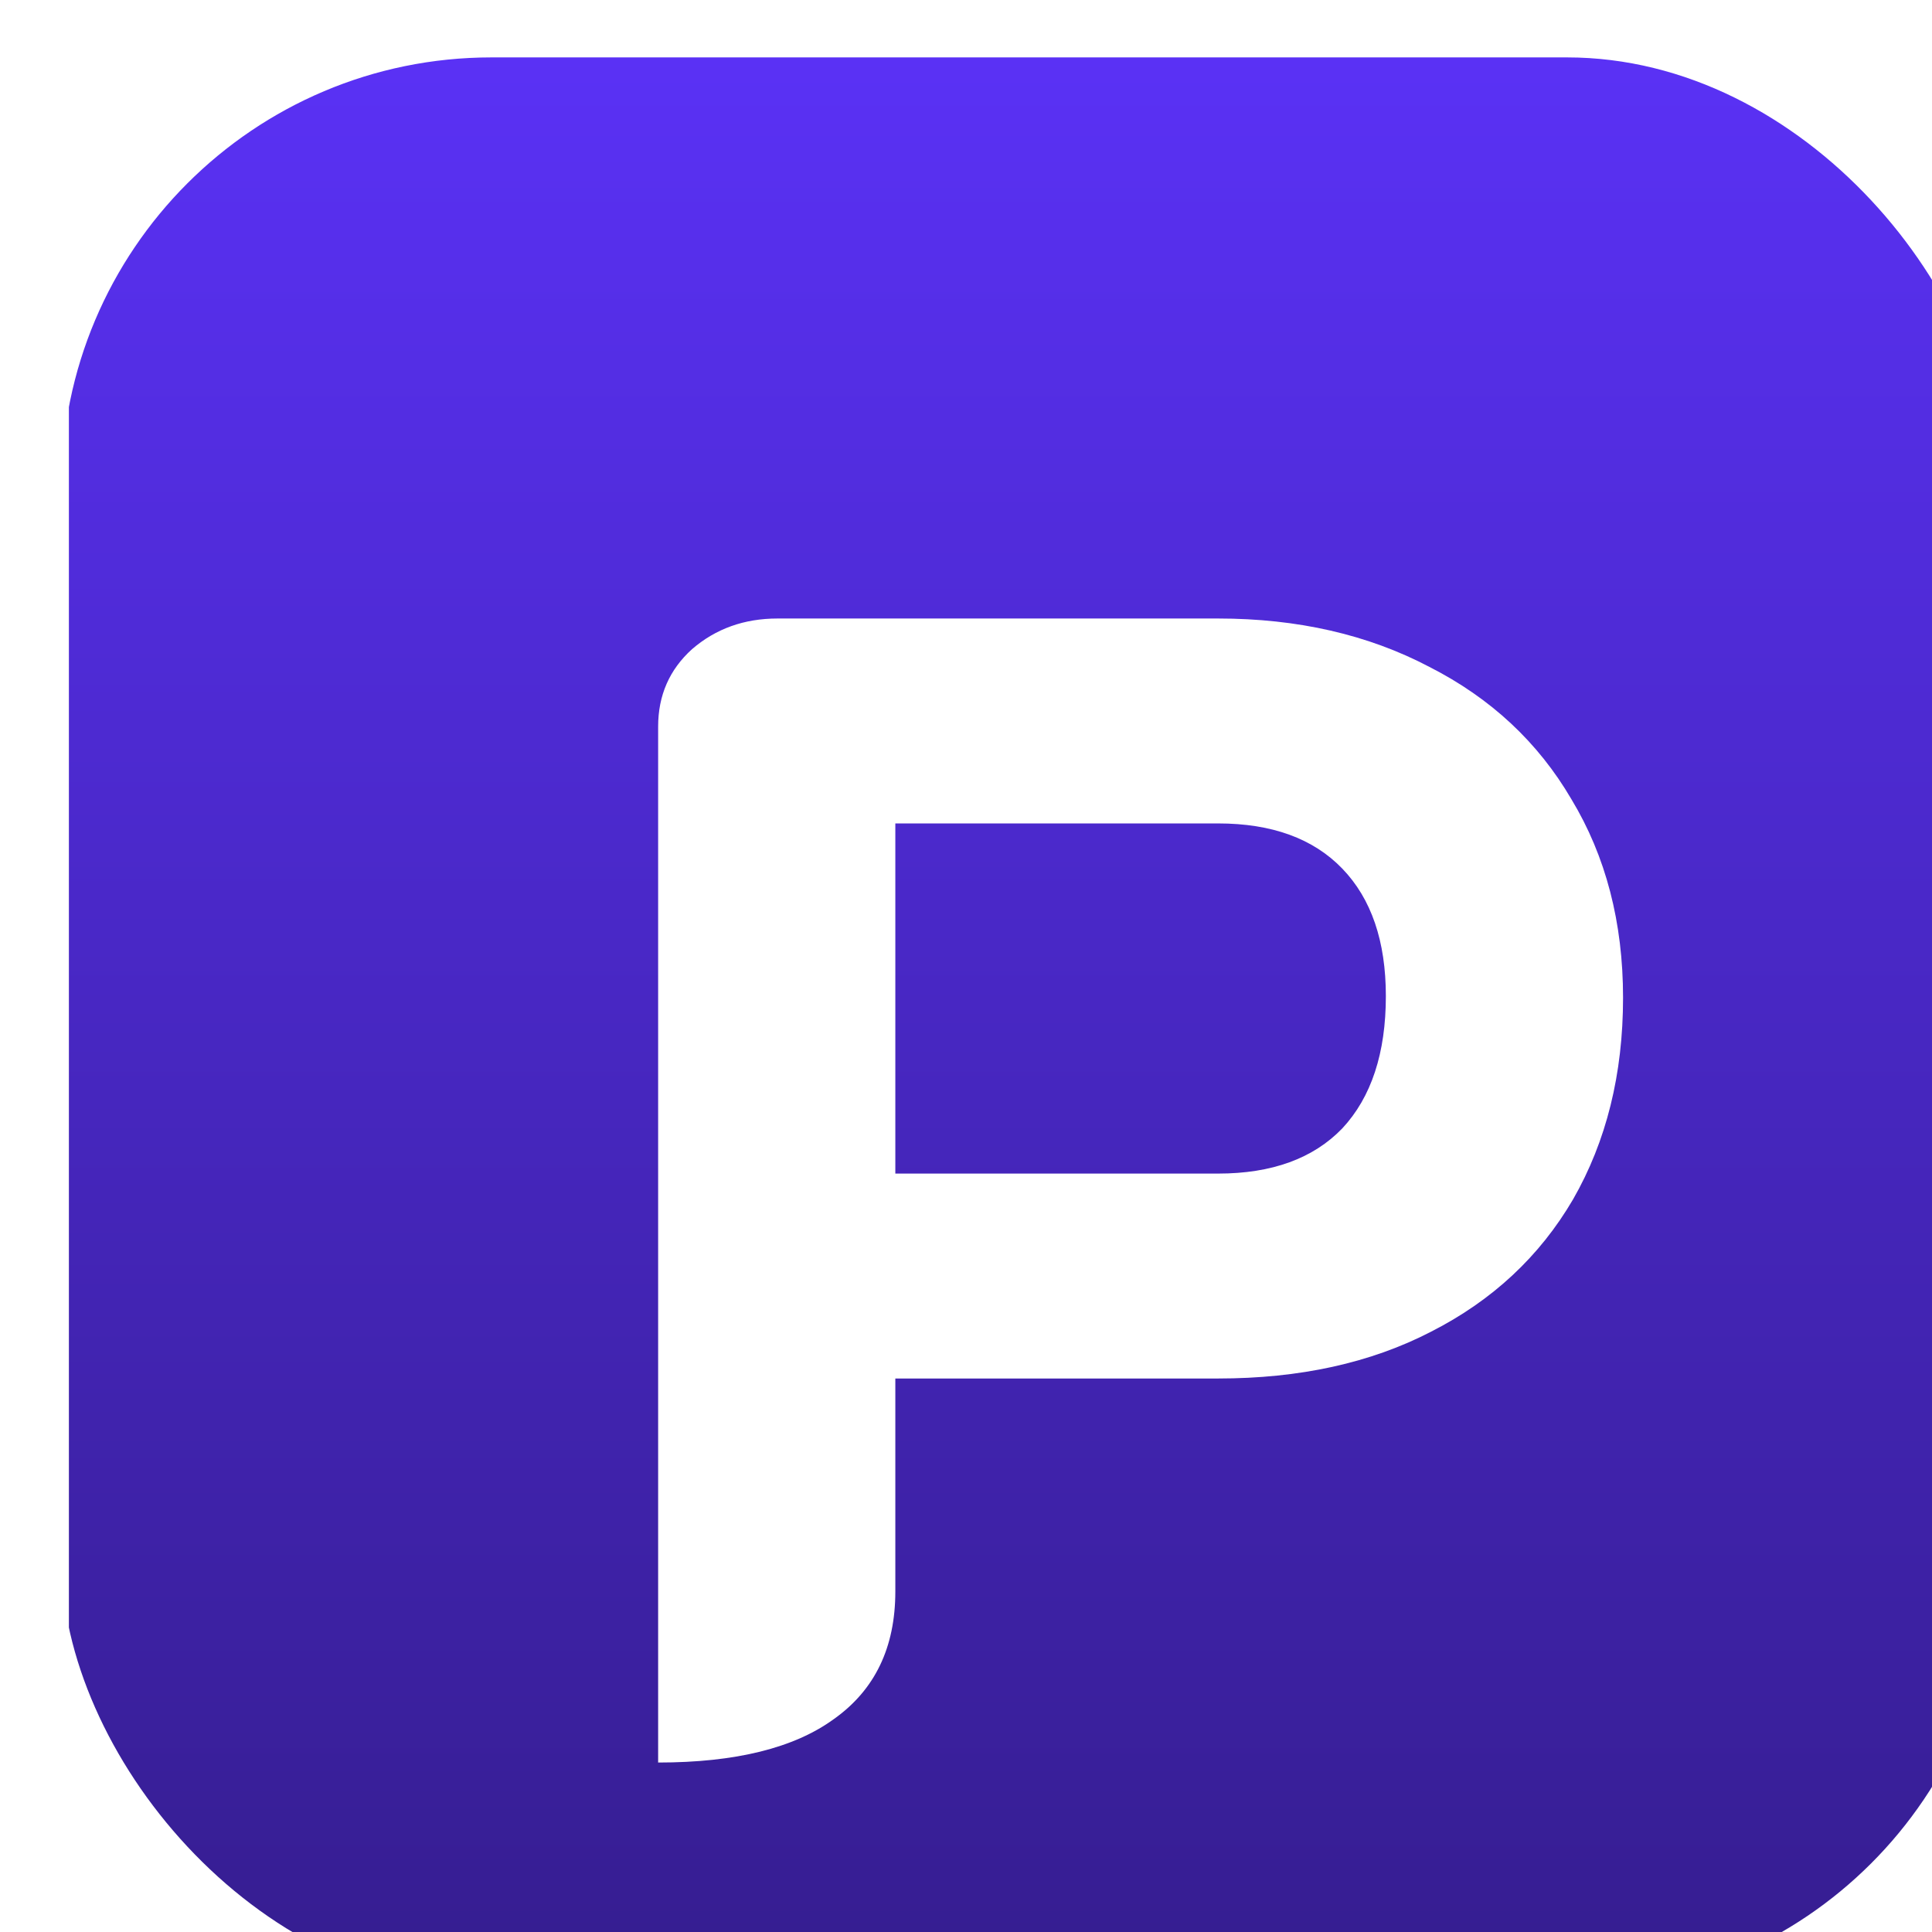 <svg xmlns="http://www.w3.org/2000/svg" width="180" height="180" fill="none" viewBox="0 0 180 180">
  <g clip-path="url(#a)" filter="url(#b)">
    <rect width="180.352" height="180" x="-.703" fill="url(#c)" rx="40.078"/>
    <g filter="url(#d)">
      <path fill="#fff" d="M45.974 46.285c0-2.907 1.052-5.312 3.157-7.216 2.205-1.905 4.86-2.857 7.968-2.857h41.04c7.417 0 13.981 1.504 19.694 4.51 5.713 2.907 10.123 7.016 13.229 12.328 3.207 5.311 4.811 11.475 4.811 18.49 0 7.116-1.553 13.38-4.66 18.792-3.107 5.312-7.517 9.421-13.23 12.327-5.612 2.907-12.227 4.36-19.844 4.36H68.073v19.844c0 5.212-1.904 9.17-5.713 11.876-3.708 2.706-9.17 4.059-16.386 4.059V46.285ZM98.14 87.927c5.011 0 8.869-1.403 11.575-4.21 2.706-2.906 4.059-7.015 4.059-12.327 0-5.111-1.353-9.07-4.059-11.876-2.706-2.806-6.564-4.21-11.576-4.21H68.073v32.623H98.14Z"/>
    </g>
  </g>
  <defs>
    <filter id="b" width="197.144" height="196.792" x="-5.891" y="-5.722" color-interpolation-filters="sRGB" filterUnits="userSpaceOnUse">
      <feFlood flood-opacity="0" result="BackgroundImageFix"/>
      <feColorMatrix in="SourceAlpha" result="hardAlpha" values="0 0 0 0 0 0 0 0 0 0 0 0 0 0 0 0 0 0 127 0"/>
      <feOffset dx="3.209" dy="2.674"/>
      <feGaussianBlur stdDeviation="4.198"/>
      <feComposite in2="hardAlpha" operator="out"/>
      <feColorMatrix values="0 0 0 0 0 0 0 0 0 0 0 0 0 0 0 0 0 0 0.54 0"/>
      <feBlend in2="BackgroundImageFix" result="effect1_dropShadow_705_143"/>
      <feColorMatrix in="SourceAlpha" result="hardAlpha" values="0 0 0 0 0 0 0 0 0 0 0 0 0 0 0 0 0 0 127 0"/>
      <feOffset dx="3.209" dy="2.674"/>
      <feGaussianBlur stdDeviation="4.198"/>
      <feComposite in2="hardAlpha" operator="out"/>
      <feColorMatrix values="0 0 0 0 0 0 0 0 0 0 0 0 0 0 0 0 0 0 0.54 0"/>
      <feBlend in2="effect1_dropShadow_705_143" result="effect2_dropShadow_705_143"/>
      <feBlend in="SourceGraphic" in2="effect2_dropShadow_705_143" result="shape"/>
    </filter>
    <filter id="d" width="105.964" height="129.791" x="45.974" y="36.212" color-interpolation-filters="sRGB" filterUnits="userSpaceOnUse">
      <feFlood flood-opacity="0" result="BackgroundImageFix"/>
      <feColorMatrix in="SourceAlpha" result="hardAlpha" values="0 0 0 0 0 0 0 0 0 0 0 0 0 0 0 0 0 0 127 0"/>
      <feOffset dx="8.925" dy="16.065"/>
      <feGaussianBlur stdDeviation="3.57"/>
      <feComposite in2="hardAlpha" operator="out"/>
      <feColorMatrix values="0 0 0 0 0 0 0 0 0 0 0 0 0 0 0 0 0 0 0.25 0"/>
      <feBlend in2="BackgroundImageFix" result="effect1_dropShadow_705_143"/>
      <feBlend in="SourceGraphic" in2="effect1_dropShadow_705_143" result="shape"/>
    </filter>
    <linearGradient id="c" x1="89.473" x2="89.473" y1="0" y2="180" gradientUnits="userSpaceOnUse">
      <stop stop-color="#5A31F5"/>
      <stop offset="1" stop-color="#351D8F"/>
    </linearGradient>
    <clipPath id="a">
      <path fill="#fff" d="M0 0h180v180H0z"/>
    </clipPath>
  </defs>
</svg>
